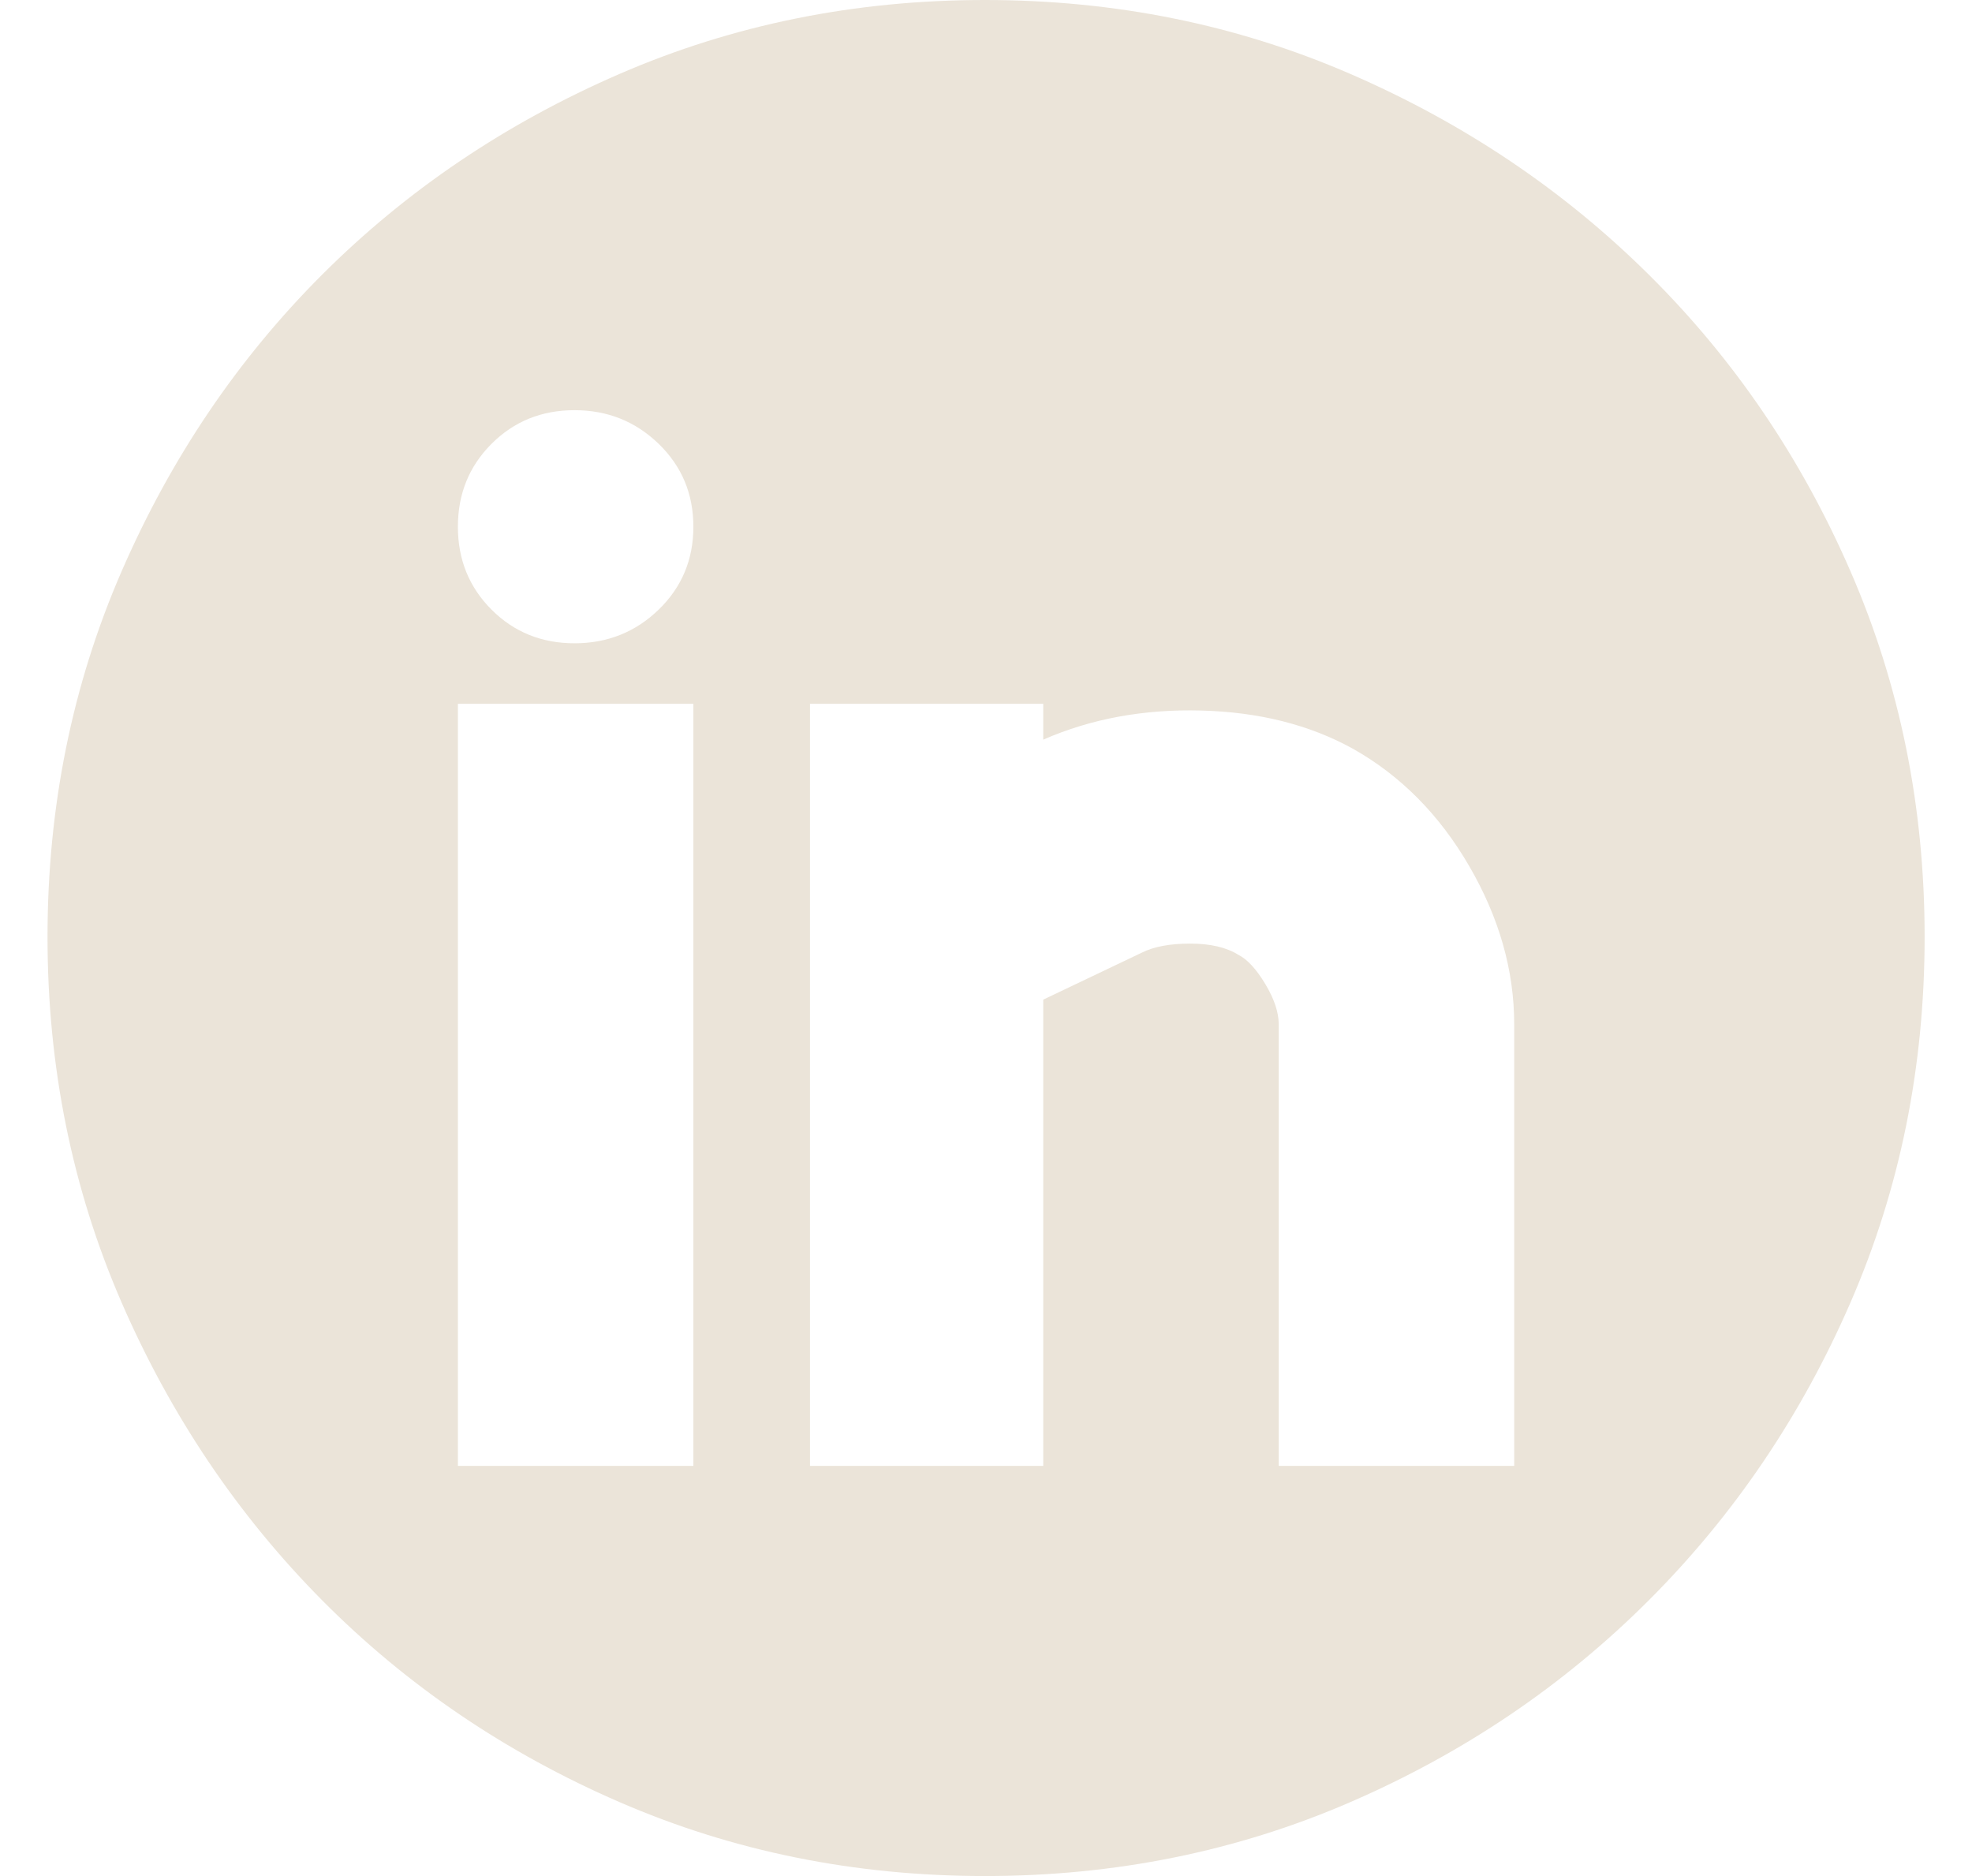 <svg width="41" height="39" viewBox="0 0 41 39" fill="none" xmlns="http://www.w3.org/2000/svg">
<path d="M20.478 0C23.182 0 25.716 0.513 28.078 1.538C30.441 2.563 32.508 3.953 34.279 5.708C36.051 7.463 37.45 9.521 38.476 11.882C39.502 14.242 40.015 16.774 40.015 19.477C40.015 22.179 39.502 24.711 38.476 27.072C37.45 29.433 36.051 31.498 34.279 33.269C32.508 35.039 30.441 36.437 28.078 37.462C25.716 38.487 23.182 39 20.478 39C17.773 39 15.24 38.487 12.878 37.462C10.515 36.437 8.456 35.039 6.699 33.269C4.943 31.498 3.552 29.433 2.526 27.072C1.501 24.711 0.988 22.179 0.988 19.477C0.988 16.774 1.501 14.242 2.526 11.882C3.552 9.521 4.943 7.463 6.699 5.708C8.456 3.953 10.515 2.563 12.878 1.538C15.24 0.513 17.773 0 20.478 0ZM14.416 14.631H9.52V30.473H14.416V14.631ZM11.945 13.373C12.629 13.373 13.212 13.14 13.694 12.674C14.175 12.208 14.416 11.633 14.416 10.95C14.416 10.266 14.175 9.692 13.694 9.226C13.212 8.76 12.629 8.527 11.945 8.527C11.261 8.527 10.686 8.76 10.22 9.226C9.754 9.692 9.52 10.266 9.52 10.95C9.52 11.633 9.754 12.208 10.22 12.674C10.686 13.14 11.261 13.373 11.945 13.373ZM31.482 21.294C31.482 20.176 31.171 19.081 30.549 18.009C29.928 16.937 29.119 16.122 28.125 15.563C27.223 15.066 26.174 14.802 24.977 14.771C23.781 14.739 22.685 14.941 21.69 15.376V14.631H16.841V30.473H21.69V20.781L23.742 19.803C23.99 19.679 24.325 19.616 24.744 19.616C25.164 19.616 25.498 19.694 25.747 19.849C25.933 19.943 26.12 20.145 26.306 20.455C26.493 20.766 26.586 21.045 26.586 21.294V30.473H31.482V21.294Z" fill="#EBE4D9"/>
</svg>
